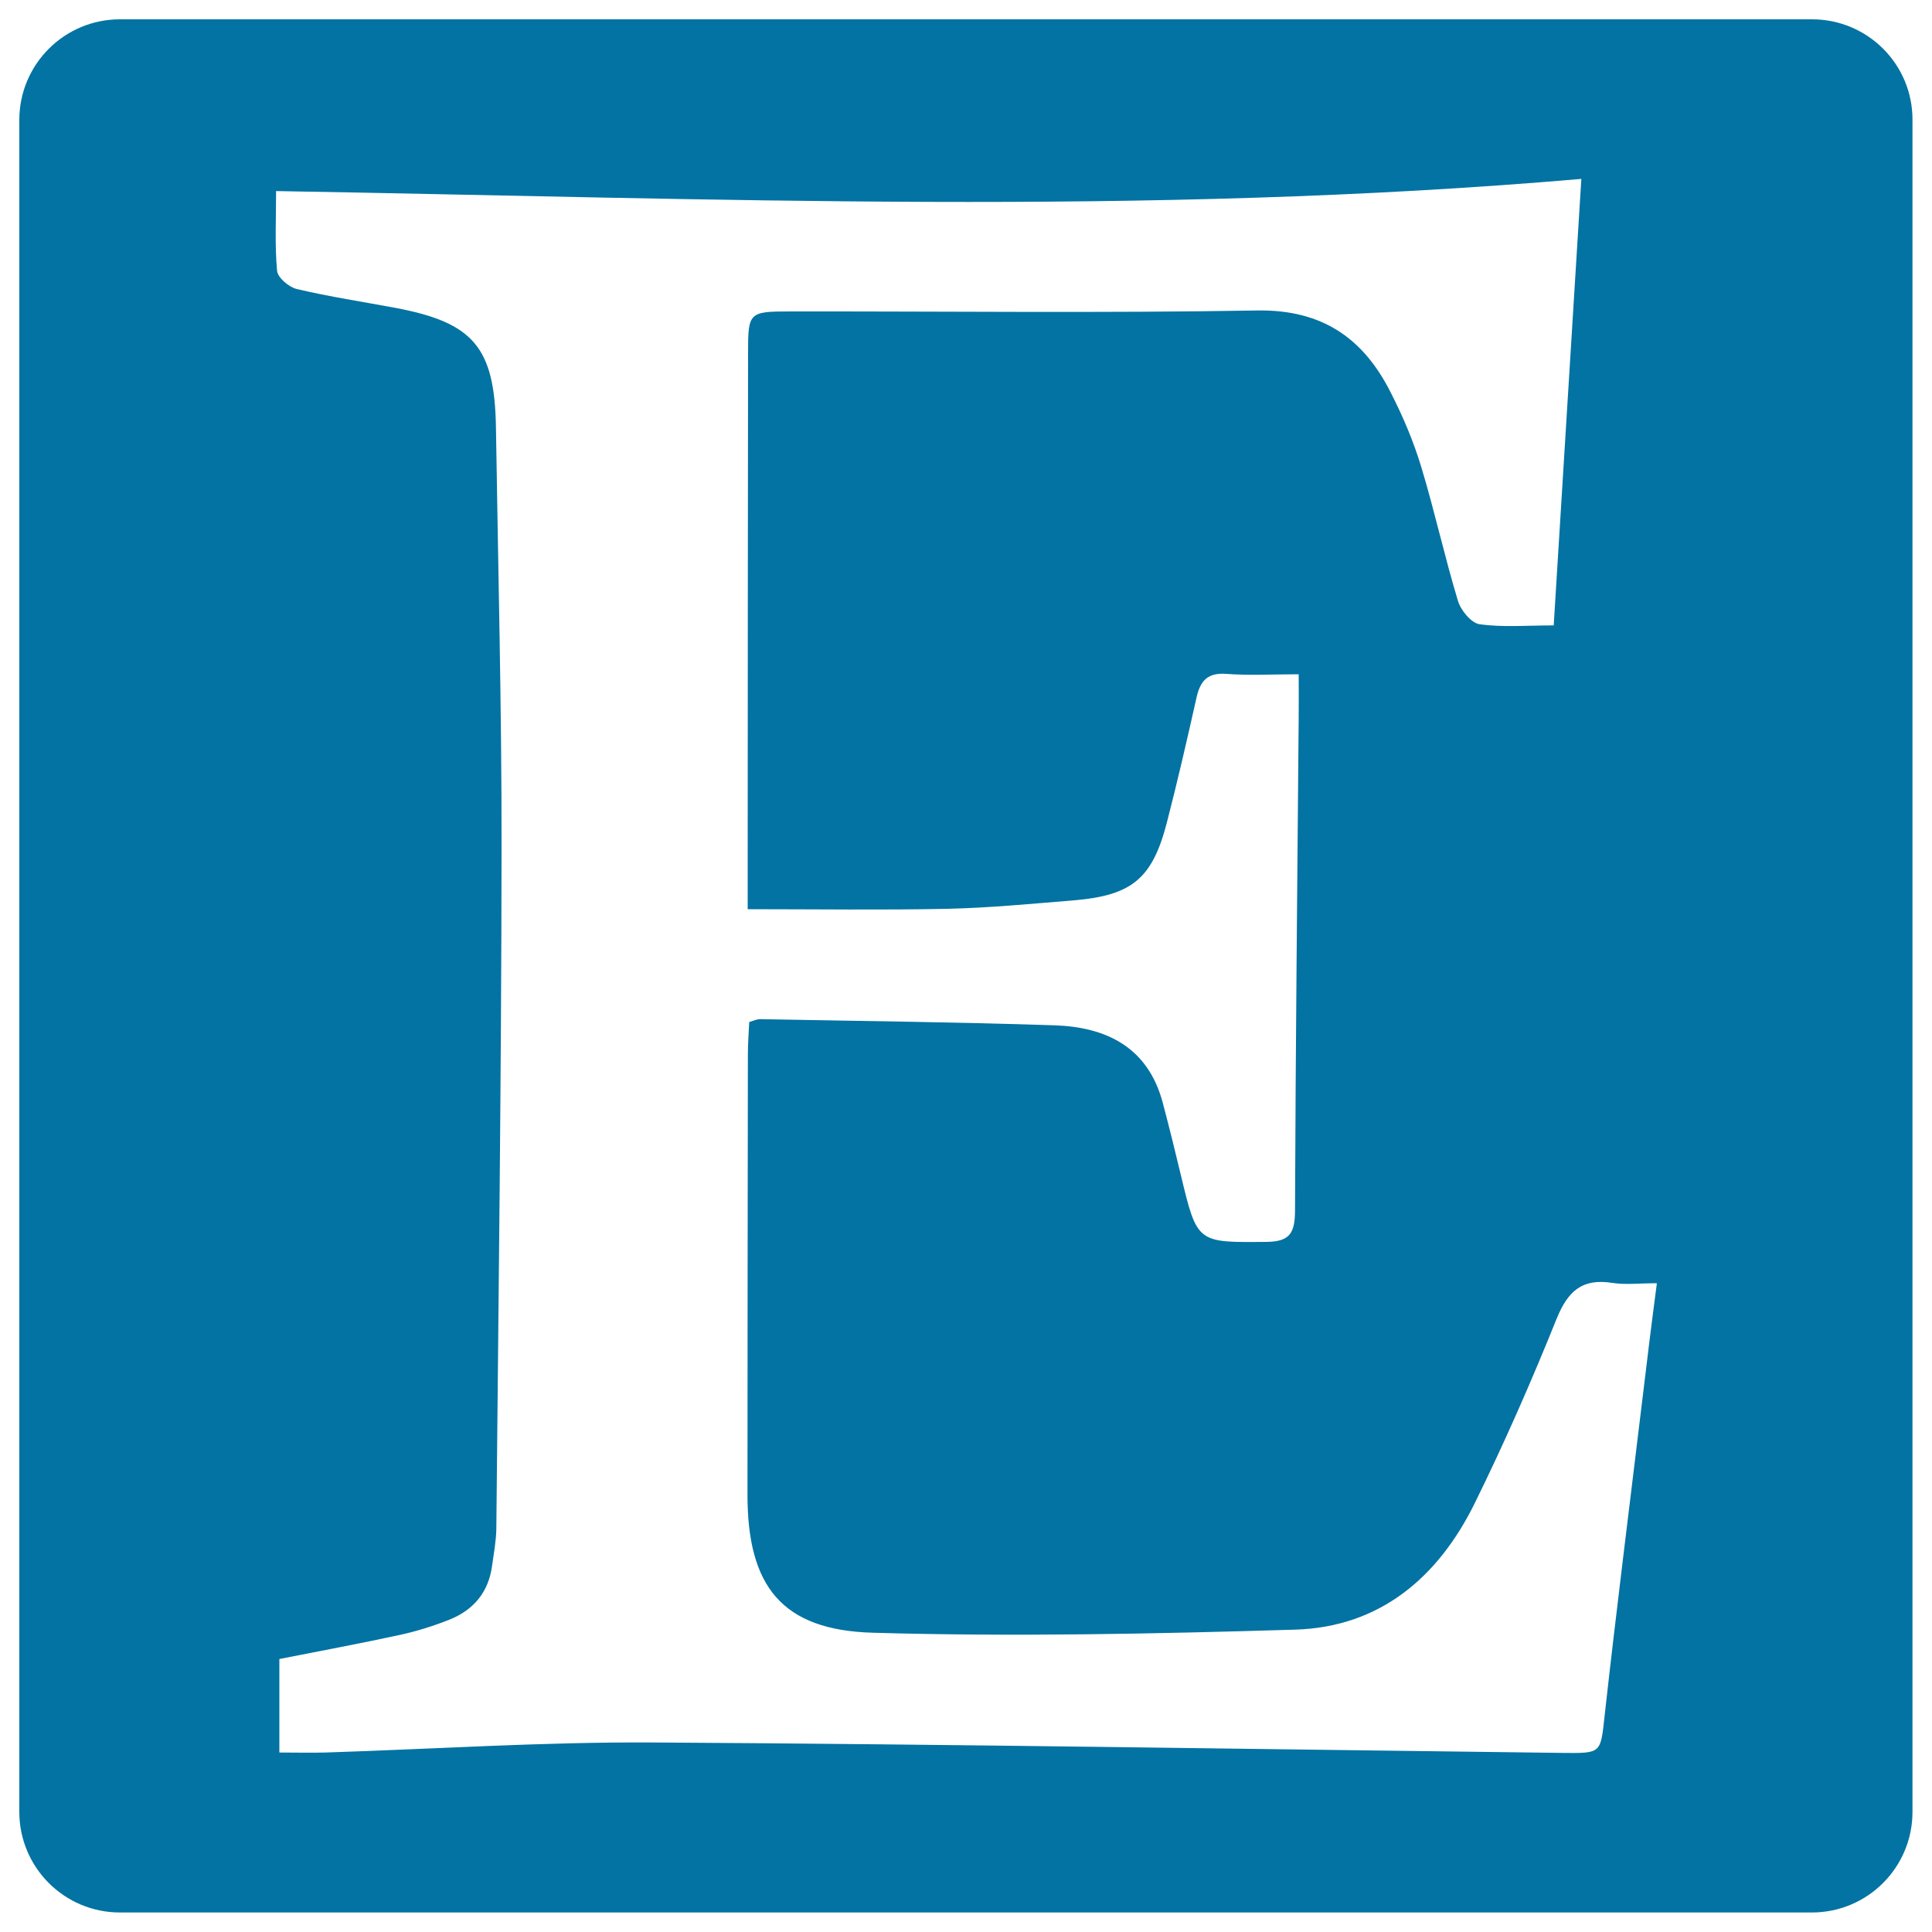 <svg xmlns="http://www.w3.org/2000/svg" viewBox="0 0 1000 1000" style="fill:#0273a2">
<title>Etsy Logo SVG icon</title>
<g><path d="M937.9,10H62.1C33.3,10,10,33.3,10,62.1v875.7c0,28.8,23.3,52.1,52.1,52.1h875.7c28.8,0,52.1-23.3,52.1-52.1V62.1C990,33.3,966.7,10,937.9,10z M849.9,725.9c-6.5,53.9-13.3,107.8-19.3,161.7c-2.2,20.1-1.5,19.9-22,19.7c-157.1-1.9-314.2-4.5-471.3-5.4c-56.3-0.3-112.6,3.4-168.9,5.2c-7.5,0.2-14.9,0-23.8,0c0-15.6,0-30.8,0-48.4c20.1-4,41.4-7.9,62.5-12.5c8.7-1.9,17.3-4.6,25.6-7.9c12.4-5,20.2-14.2,22-27.9c0.9-6.4,2.1-12.8,2.2-19.2c1.1-117.2,2.6-234.5,2.7-351.7c0.1-72.8-1.8-145.6-2.9-218.4c-0.7-41.2-11.6-54.1-51.8-61.7c-17.1-3.2-34.3-5.8-51.3-9.8c-4.1-1-9.9-5.9-10.2-9.5c-1.2-13.3-0.5-26.7-0.5-41.2c225.3,3.8,449.4,13.2,675.6-6.3c-4.7,76.5-9.5,153.2-14.3,231.1c-13.7,0-26.2,1.1-38.4-0.6c-4.3-0.6-9.8-7.3-11.2-12.2c-6.9-22.8-12-46.2-18.9-69c-4-13.3-9.5-26.3-15.8-38.6c-14.1-28.1-35.4-43.1-69-42.6c-80.8,1.4-161.7,0.4-242.5,0.5c-20.6,0-21.2,0.7-21.2,20.8c-0.1,90.8-0.2,181.6-0.2,272.4c0,5,0,9.9,0,16.2c35.7,0,69.5,0.5,103.3-0.2c21.9-0.5,43.7-2.6,65.6-4.4c29.9-2.5,40.5-11.2,48-40c5.6-21.6,10.6-43.5,15.5-65.3c2-8.6,5.9-12.6,15.3-11.9c11.9,0.9,23.9,0.2,37.5,0.2c0,7.9,0.1,15.1,0,22.2c-0.7,85.2-1.6,170.4-1.9,255.7c-0.1,11.3-2.7,15.8-14.8,15.9c-35.8,0.3-35.8,0.8-44.2-34.2c-3-12.6-6.1-25.1-9.4-37.6c-7.6-28.8-29-39.4-56.1-40.3c-50.8-1.7-101.7-2.2-152.5-3.2c-1.4,0-2.8,0.7-5.5,1.5c-0.3,5.6-0.7,11.5-0.7,17.3c-0.1,75.8-0.2,151.7-0.2,227.5c0,47.1,17.7,70,65,71.3c72.7,2.1,145.6,0.6,218.4-1.6c44-1.3,74.1-27.1,93-65.4c15.4-31.3,29.4-63.2,42.4-95.5c5.8-14.3,13.2-21,28.7-18.6c6.8,1.1,13.8,0.2,23.2,0.2C854.7,686,852.3,705.9,849.9,725.9z"/></g>
</svg>
